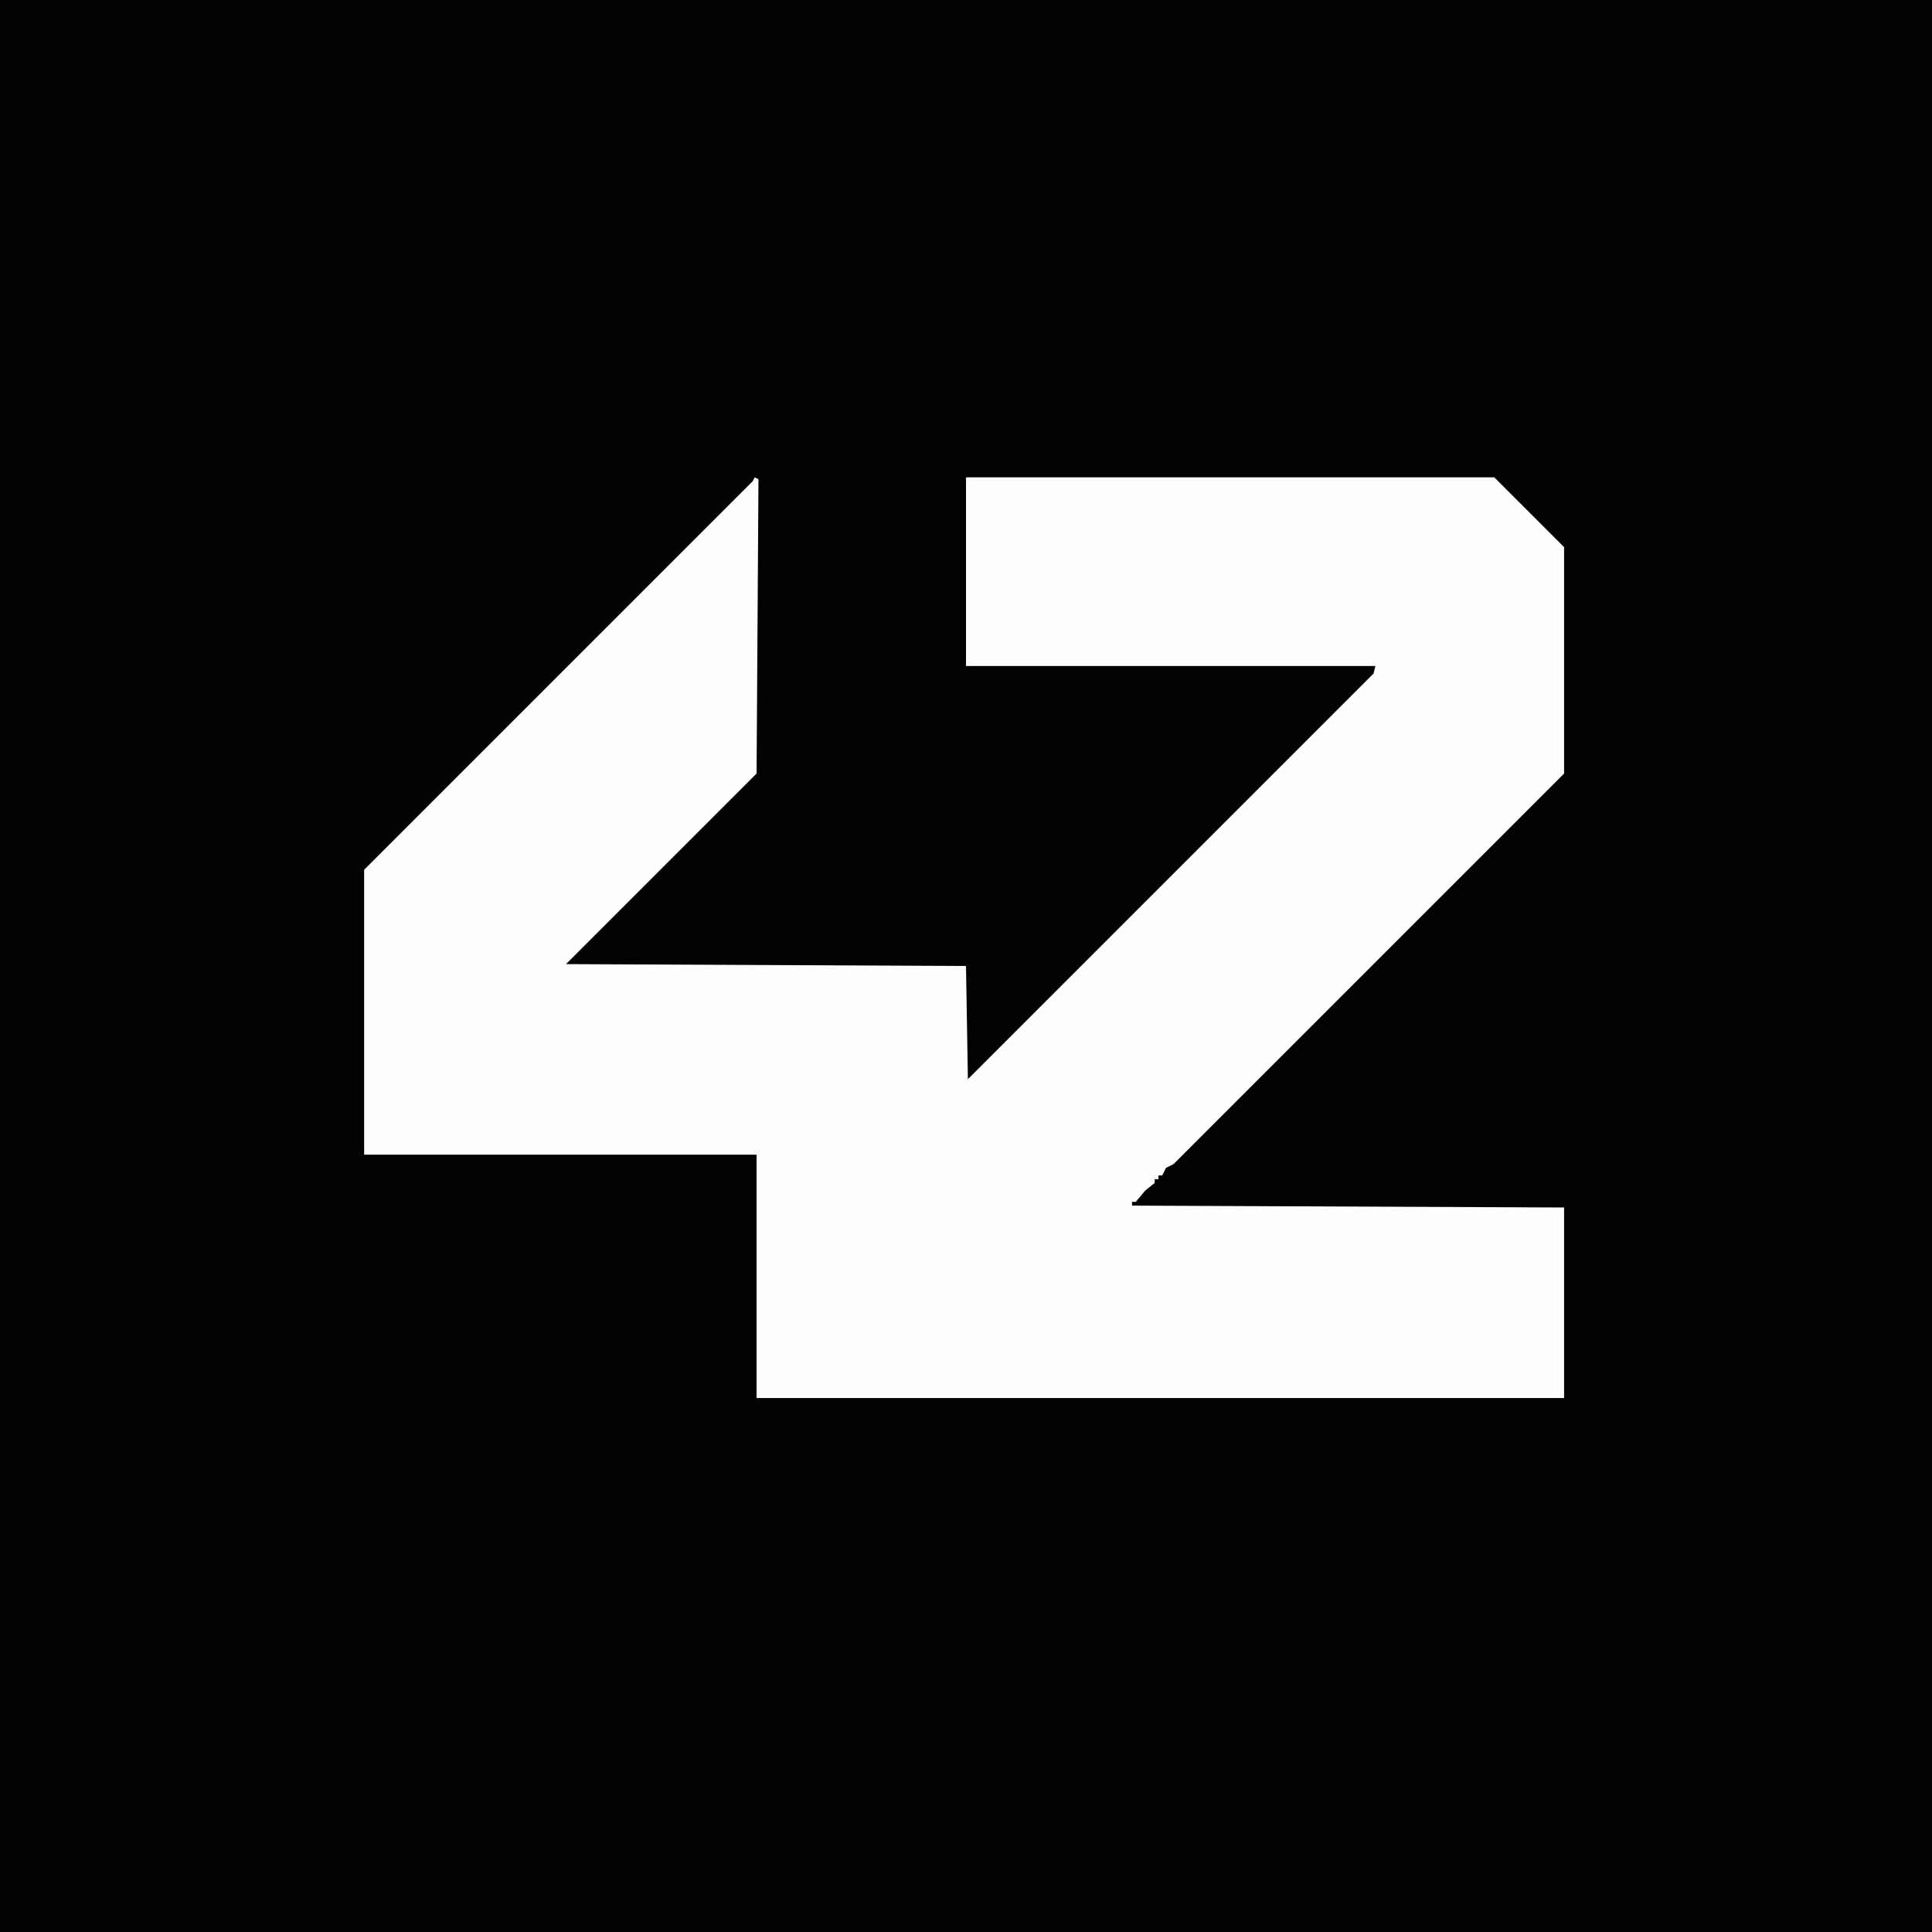 <?xml version="1.0" encoding="UTF-8"?>
<svg version="1.1" viewBox="0 0 1024 1024" width="1024" height="1024" xmlns="http://www.w3.org/2000/svg">
<path transform="translate(0)" d="m0 0h1024v1024h-1024z" fill="#020202"/>
<path transform="translate(400,253)" d="m0 0 2 1-1 156-101 101 212 1 1 60 215-215 1-4h-217v-100h280l37 37v120l-207 207-4 2-2 4h-2v2h-2v2l-5 4-5 6h-2v2l229 1v101h-428v-129h-208v-151l206-206z" fill="#FEFEFE"/>
</svg>
